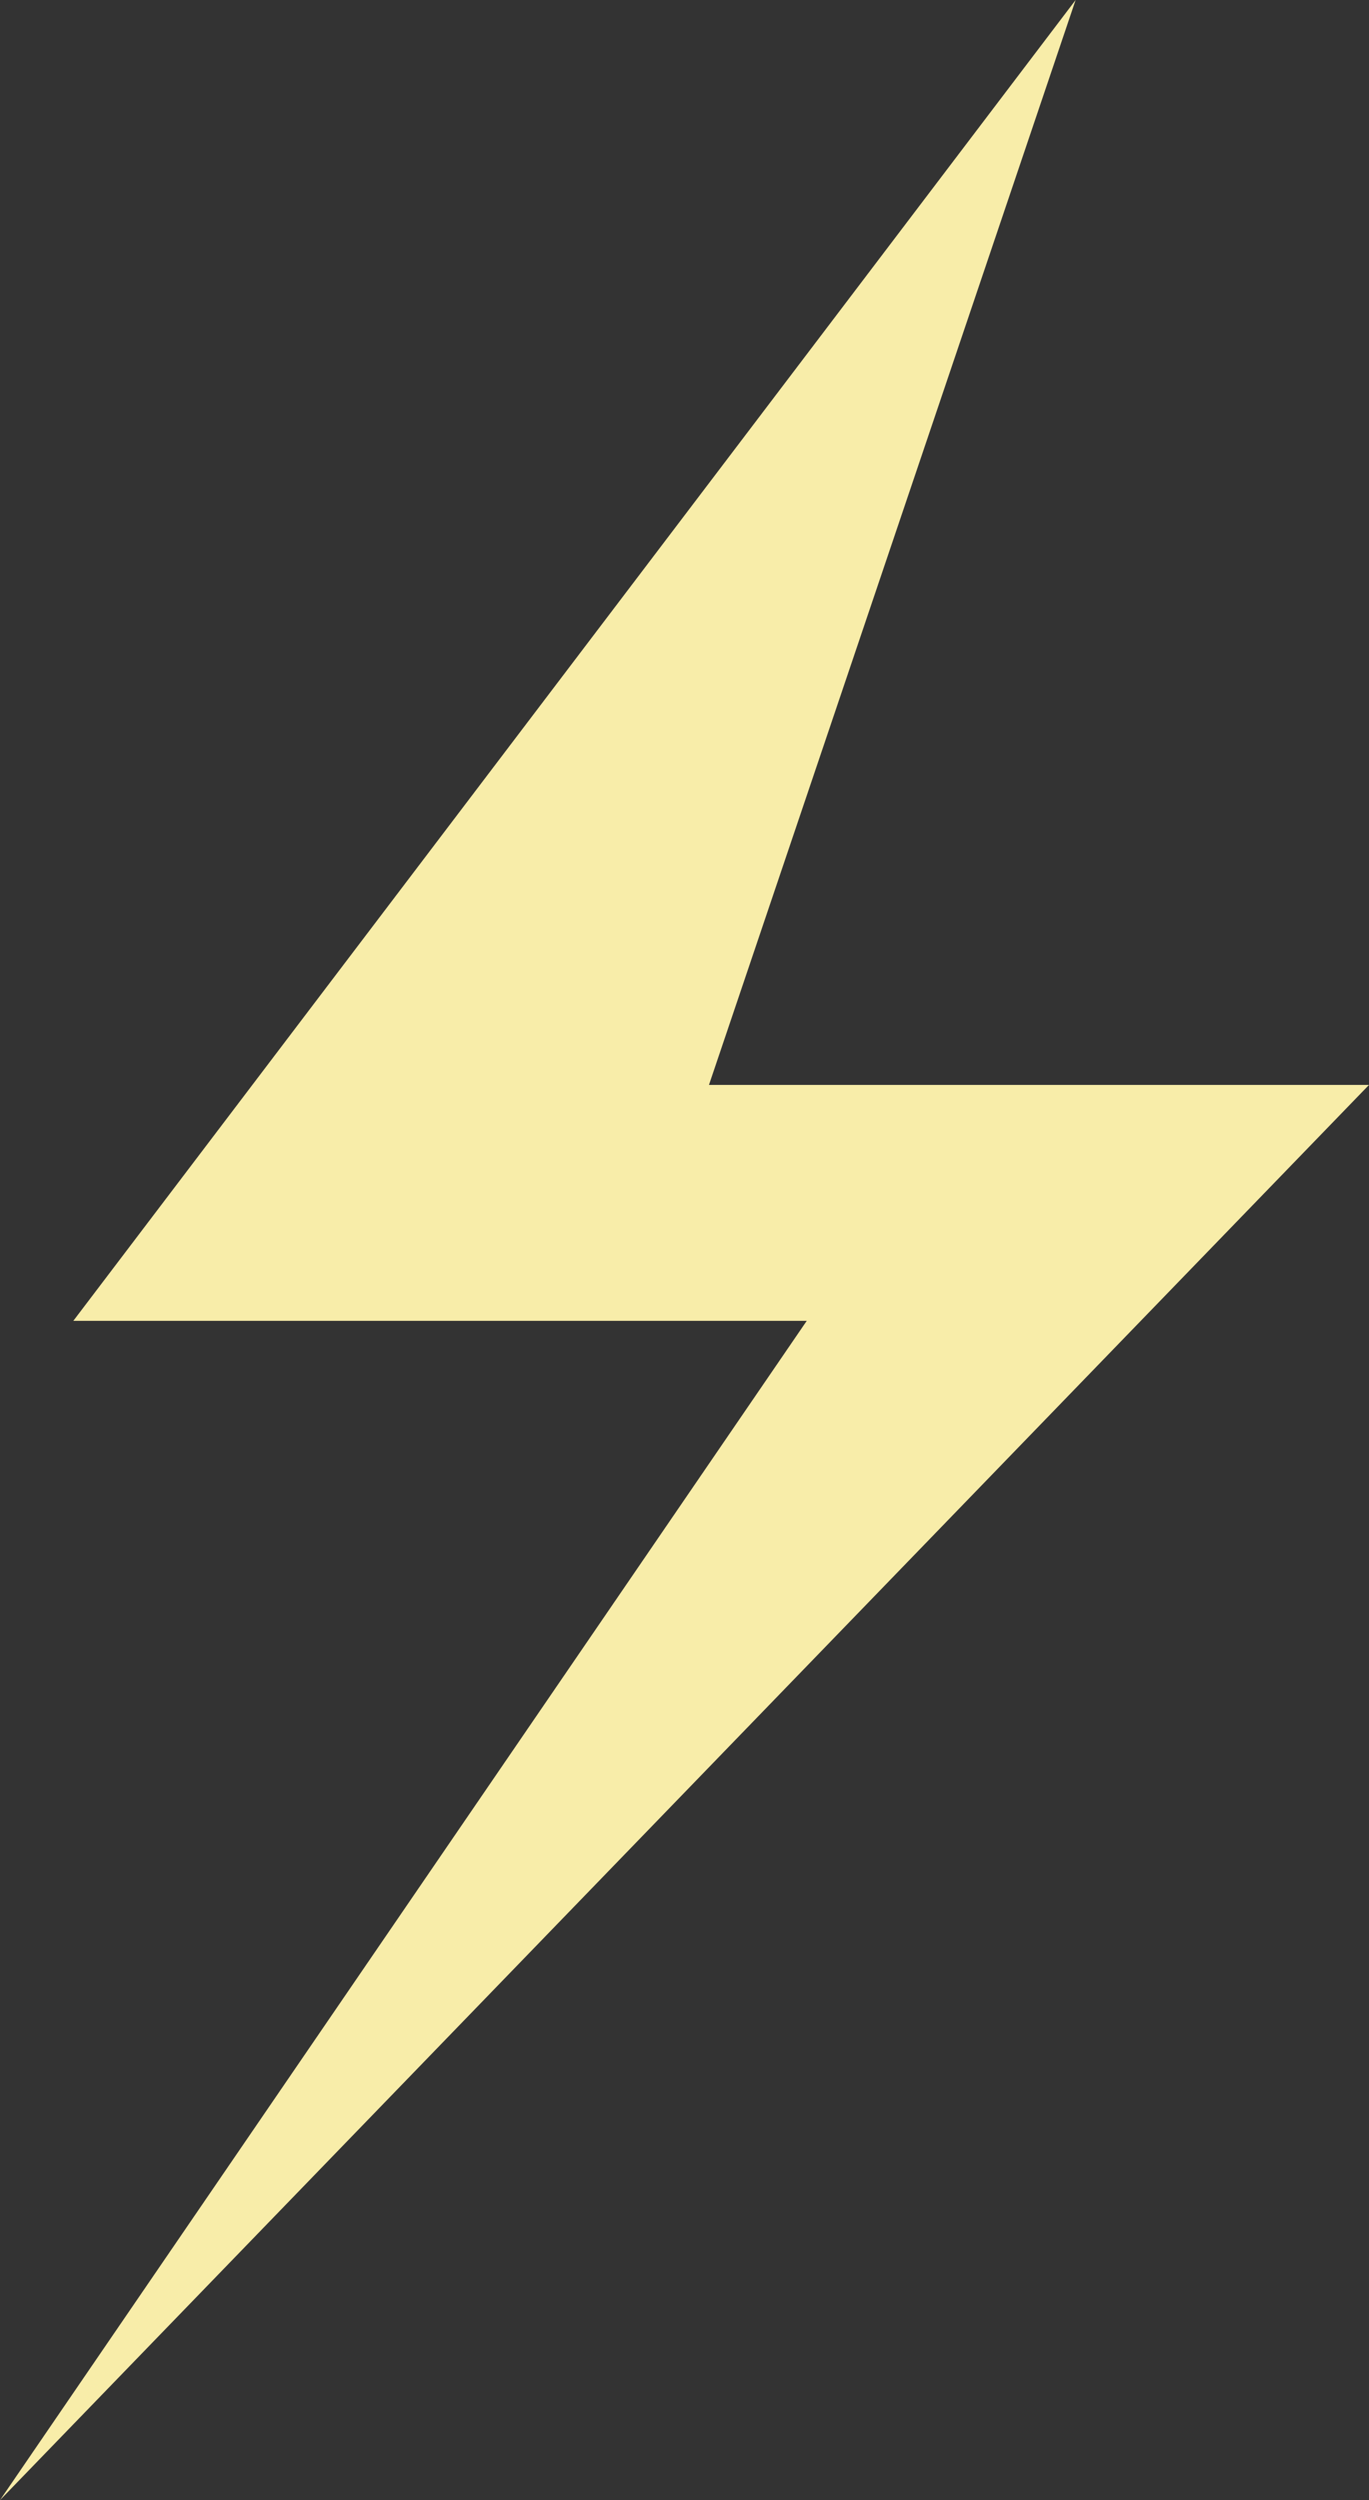 <svg width="23" height="42" viewBox="0 0 23 42" fill="none" xmlns="http://www.w3.org/2000/svg">
<rect x="0" y="0" width="23" height="42" fill="#333333" stroke="none"/>
<path d="M1.232 22.189L18.071 0L11.911 18.226H23L0 42L13.554 22.189H1.232Z" fill="#F8EDA9"/>
</svg>
